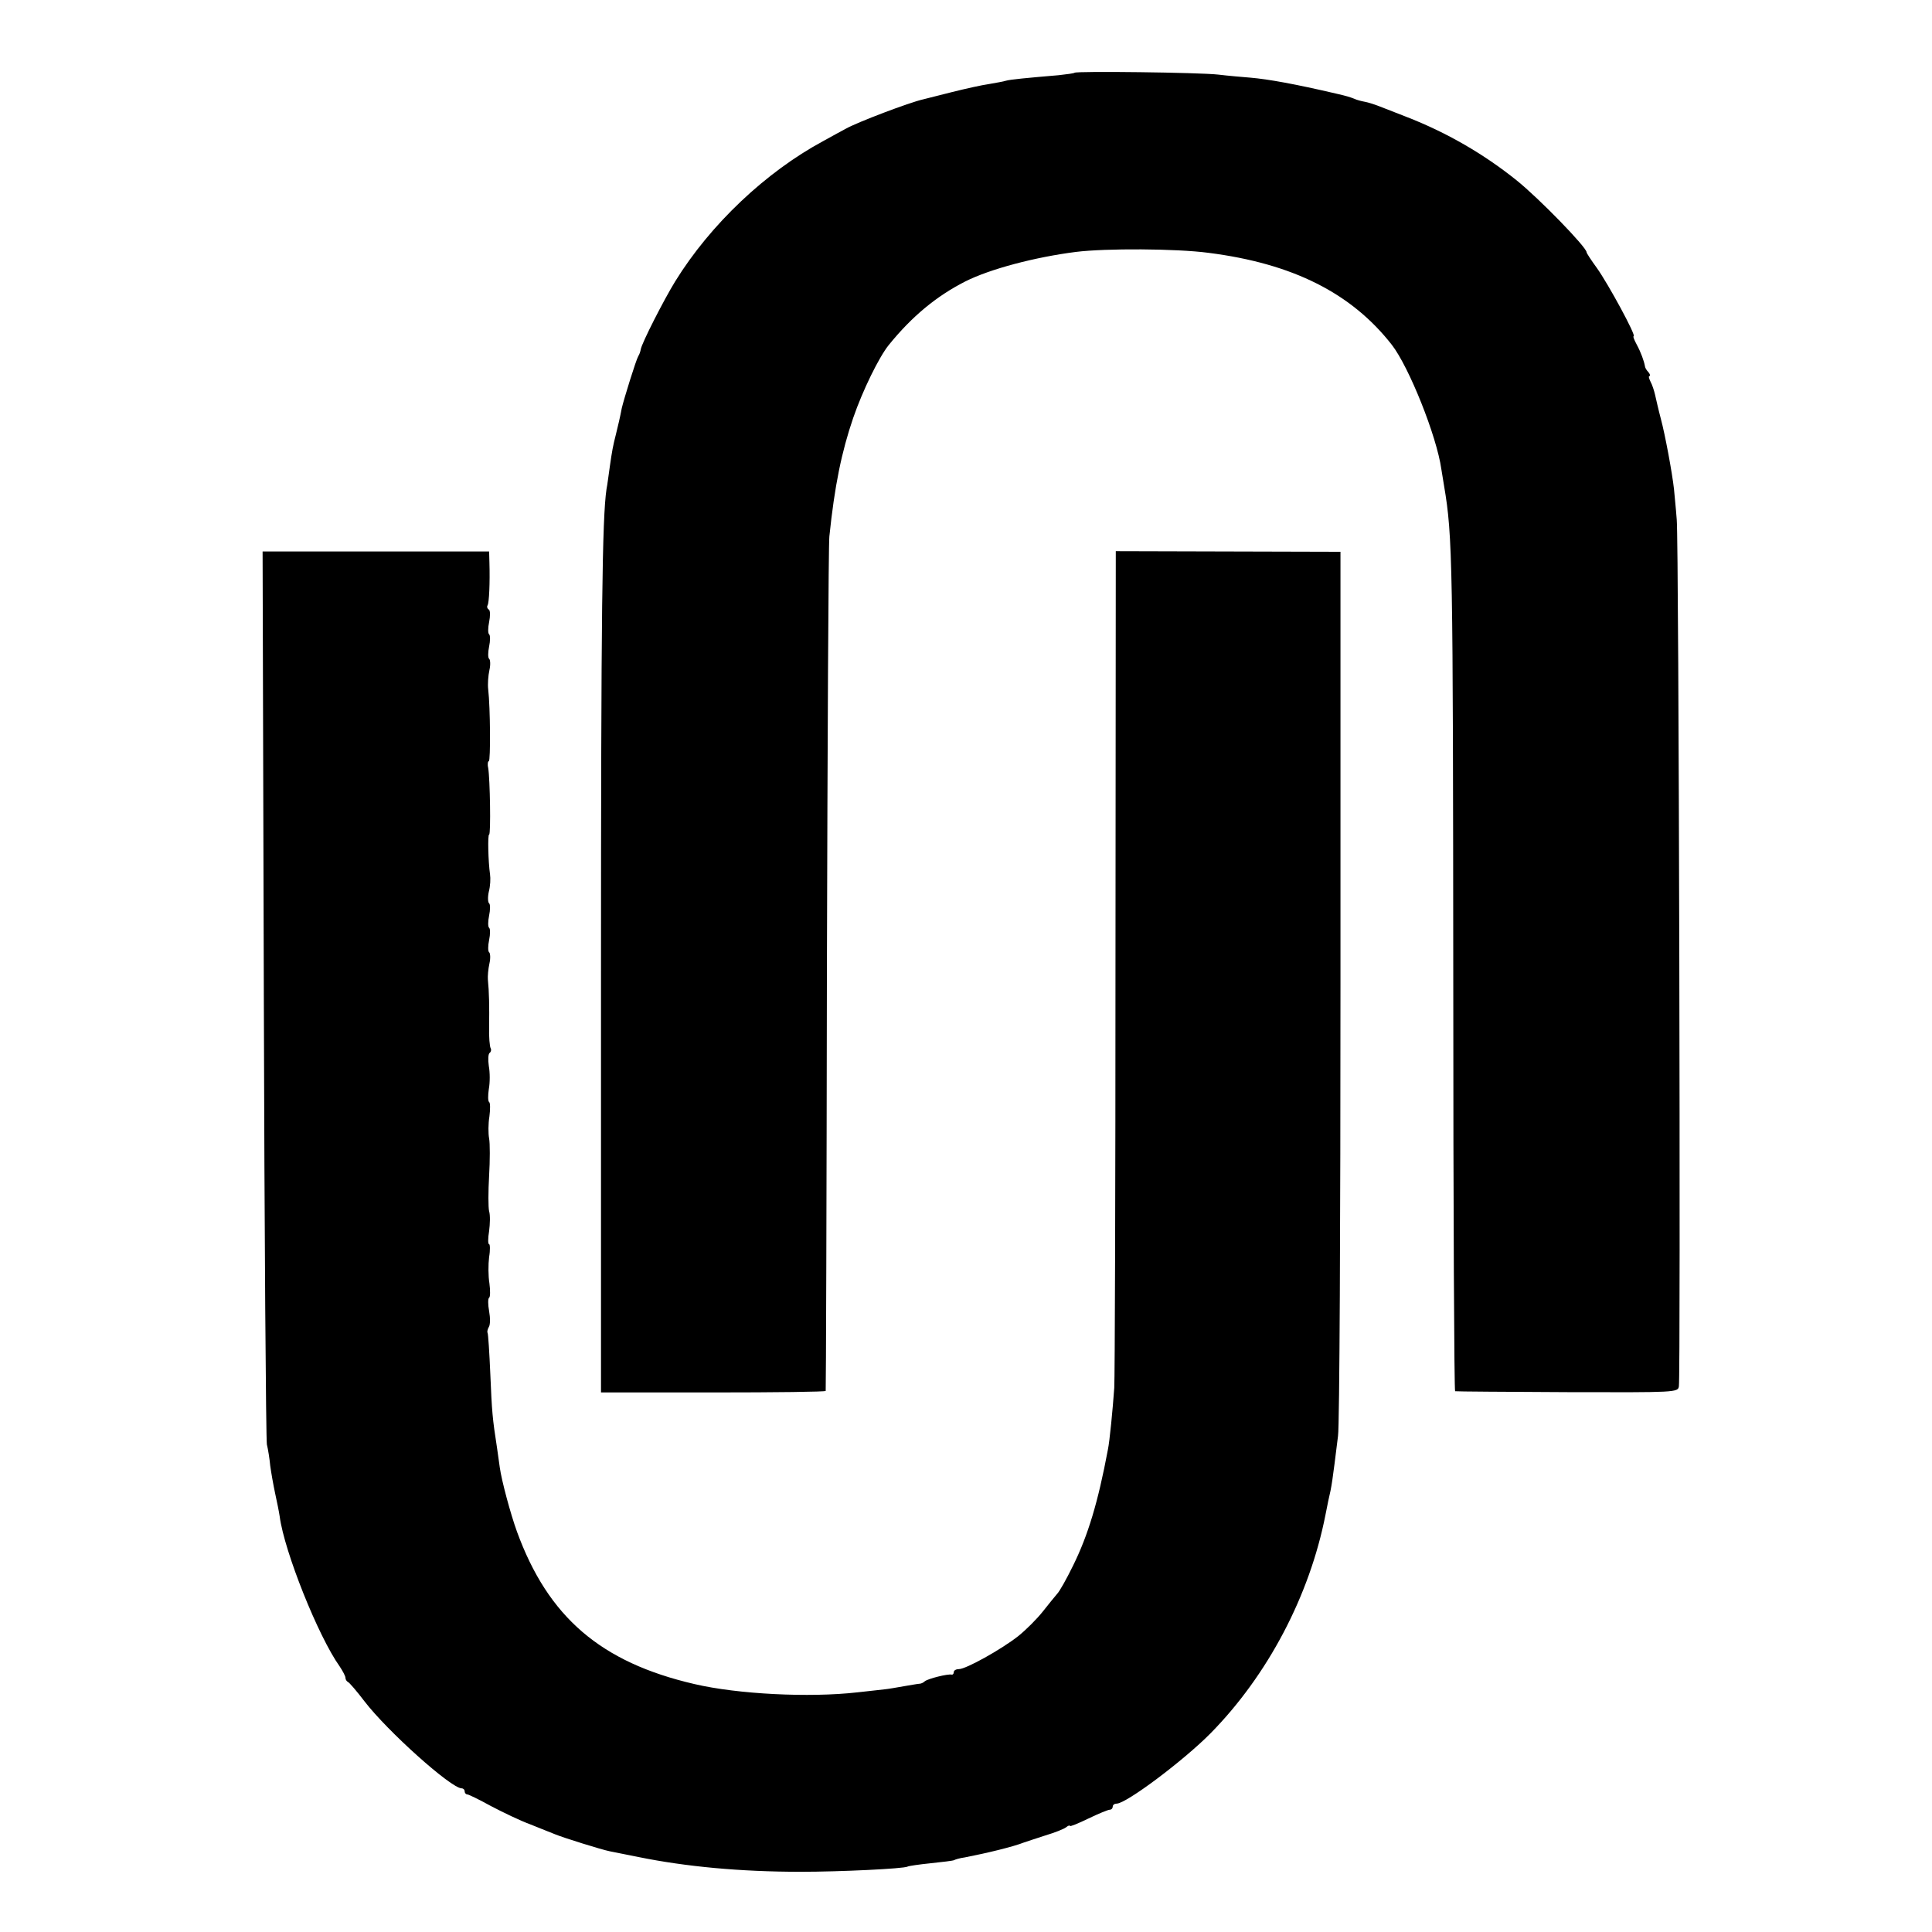 <?xml version="1.0" standalone="no"?>
<!DOCTYPE svg PUBLIC "-//W3C//DTD SVG 20010904//EN"
 "http://www.w3.org/TR/2001/REC-SVG-20010904/DTD/svg10.dtd">
<svg version="1.0" xmlns="http://www.w3.org/2000/svg"
 width="632pt" height="632pt" viewBox="0 0 632 632"
 preserveAspectRatio="xMidYMid meet">
<g transform="translate(0,632) scale(0.1,-0.1)"
fill="#000000" stroke="none">
<path d="M3515 6082 c-2 -2 -25 -5 -52 -8 -106 -9 -158 -14 -172 -18 -9 -3
-34 -7 -56 -11 -22 -3 -76 -15 -120 -26 -44 -11 -87 -22 -95 -24 -45 -10 -216
-75 -253 -96 -10 -5 -44 -24 -75 -41 -187 -101 -368 -272 -483 -458 -37 -60
-110 -203 -113 -223 -1 -6 -4 -16 -8 -22 -7 -11 -47 -140 -54 -170 -5 -27 -13
-61 -19 -85 -10 -39 -13 -56 -20 -105 -4 -27 -8 -61 -11 -75 -14 -96 -18 -394
-18 -1595 l0 -1360 367 0 c202 0 368 2 368 5 1 3 3 622 4 1375 2 754 5 1393 8
1420 17 165 40 277 78 388 31 90 84 198 116 238 76 94 156 160 250 208 81 41
229 80 363 97 97 12 327 11 433 -3 276 -35 468 -132 600 -301 56 -72 147 -299
162 -407 2 -11 6 -36 9 -55 28 -165 29 -247 30 -1637 0 -728 3 -1324 6 -1324
3 -1 168 -2 367 -3 355 -1 362 -1 365 19 6 38 0 2761 -7 2835 -3 41 -8 86 -9
100 -6 54 -29 178 -43 230 -8 30 -16 66 -19 79 -3 13 -9 32 -15 43 -5 10 -7
18 -3 18 3 0 2 6 -4 13 -6 6 -11 15 -11 19 -3 17 -13 45 -27 71 -8 15 -13 27
-10 27 10 0 -83 171 -120 223 -19 26 -34 49 -34 52 0 16 -155 176 -230 236
-106 85 -228 156 -360 207 -41 16 -84 33 -95 37 -11 4 -29 10 -40 12 -11 2
-27 6 -35 10 -16 6 -21 8 -60 17 -133 31 -221 47 -280 52 -25 2 -72 6 -105 10
-61 7 -464 12 -470 6z"/>
<path d="M863 3071 c2 -795 7 -1459 10 -1476 4 -16 9 -48 11 -70 3 -22 10 -62
16 -90 6 -27 13 -62 15 -76 15 -114 126 -392 196 -490 10 -15 19 -32 19 -37 0
-6 4 -12 8 -14 4 -1 29 -30 54 -63 76 -99 284 -285 318 -285 5 0 10 -4 10 -10
0 -5 4 -10 9 -10 4 0 39 -17 77 -38 38 -20 96 -48 129 -60 33 -13 69 -28 80
-32 26 -11 154 -51 180 -56 11 -2 31 -6 45 -9 14 -3 36 -7 50 -10 153 -31 330
-48 530 -48 127 0 337 10 349 17 3 2 37 7 76 11 38 4 72 8 76 10 3 2 19 7 35
9 72 14 159 35 194 49 8 3 40 13 70 23 30 9 61 21 68 27 6 5 12 7 12 4 0 -3
27 8 60 24 33 16 65 29 70 29 6 0 10 5 10 10 0 6 6 10 13 10 31 0 218 140 307
230 187 190 324 450 376 715 2 11 6 31 9 45 12 51 13 60 32 213 5 34 8 699 8
1477 l0 1415 -367 1 -368 1 -1 -1341 c0 -738 -2 -1366 -4 -1396 -5 -70 -15
-175 -21 -203 -32 -171 -65 -280 -114 -379 -21 -43 -44 -84 -52 -92 -7 -8 -28
-34 -47 -58 -19 -24 -55 -60 -80 -80 -56 -44 -171 -108 -194 -108 -9 0 -17 -4
-17 -10 0 -5 -3 -9 -7 -8 -12 3 -77 -13 -88 -22 -5 -5 -13 -8 -18 -8 -4 0 -26
-4 -50 -8 -23 -4 -51 -9 -62 -10 -11 -1 -51 -6 -90 -10 -158 -18 -392 -6 -533
27 -307 71 -479 219 -581 499 -21 58 -50 166 -56 209 -2 14 -6 43 -9 64 -15
96 -17 120 -22 241 -3 71 -7 132 -9 136 -2 3 0 12 4 19 5 7 5 30 1 52 -4 22
-4 41 0 44 4 2 4 24 1 47 -4 24 -4 62 -1 86 4 23 3 42 0 42 -4 0 -4 19 0 43 3
23 4 52 0 65 -3 12 -3 65 0 116 3 51 3 106 0 122 -3 16 -3 48 1 72 3 23 3 45
-1 47 -4 3 -4 22 -1 42 4 21 4 55 0 76 -3 21 -2 40 3 43 4 3 6 10 3 15 -3 5
-6 37 -5 71 1 63 0 115 -4 153 -1 11 1 35 5 53 4 17 3 34 -1 37 -4 3 -4 21 0
40 4 19 4 37 0 40 -4 3 -4 21 0 40 4 19 4 37 0 40 -4 3 -5 20 -1 38 5 18 6 44
4 57 -6 41 -8 130 -3 130 6 0 3 182 -3 218 -3 12 -1 22 2 22 6 0 5 176 -2 235
-2 17 0 45 4 63 4 17 3 34 -1 37 -4 3 -4 21 0 40 4 19 4 37 0 40 -4 3 -4 21 0
40 4 20 4 38 -1 41 -5 3 -7 9 -4 14 5 9 8 73 6 140 l-1 36 -370 0 -371 0 4
-1445z"/>
</g>
</svg>
